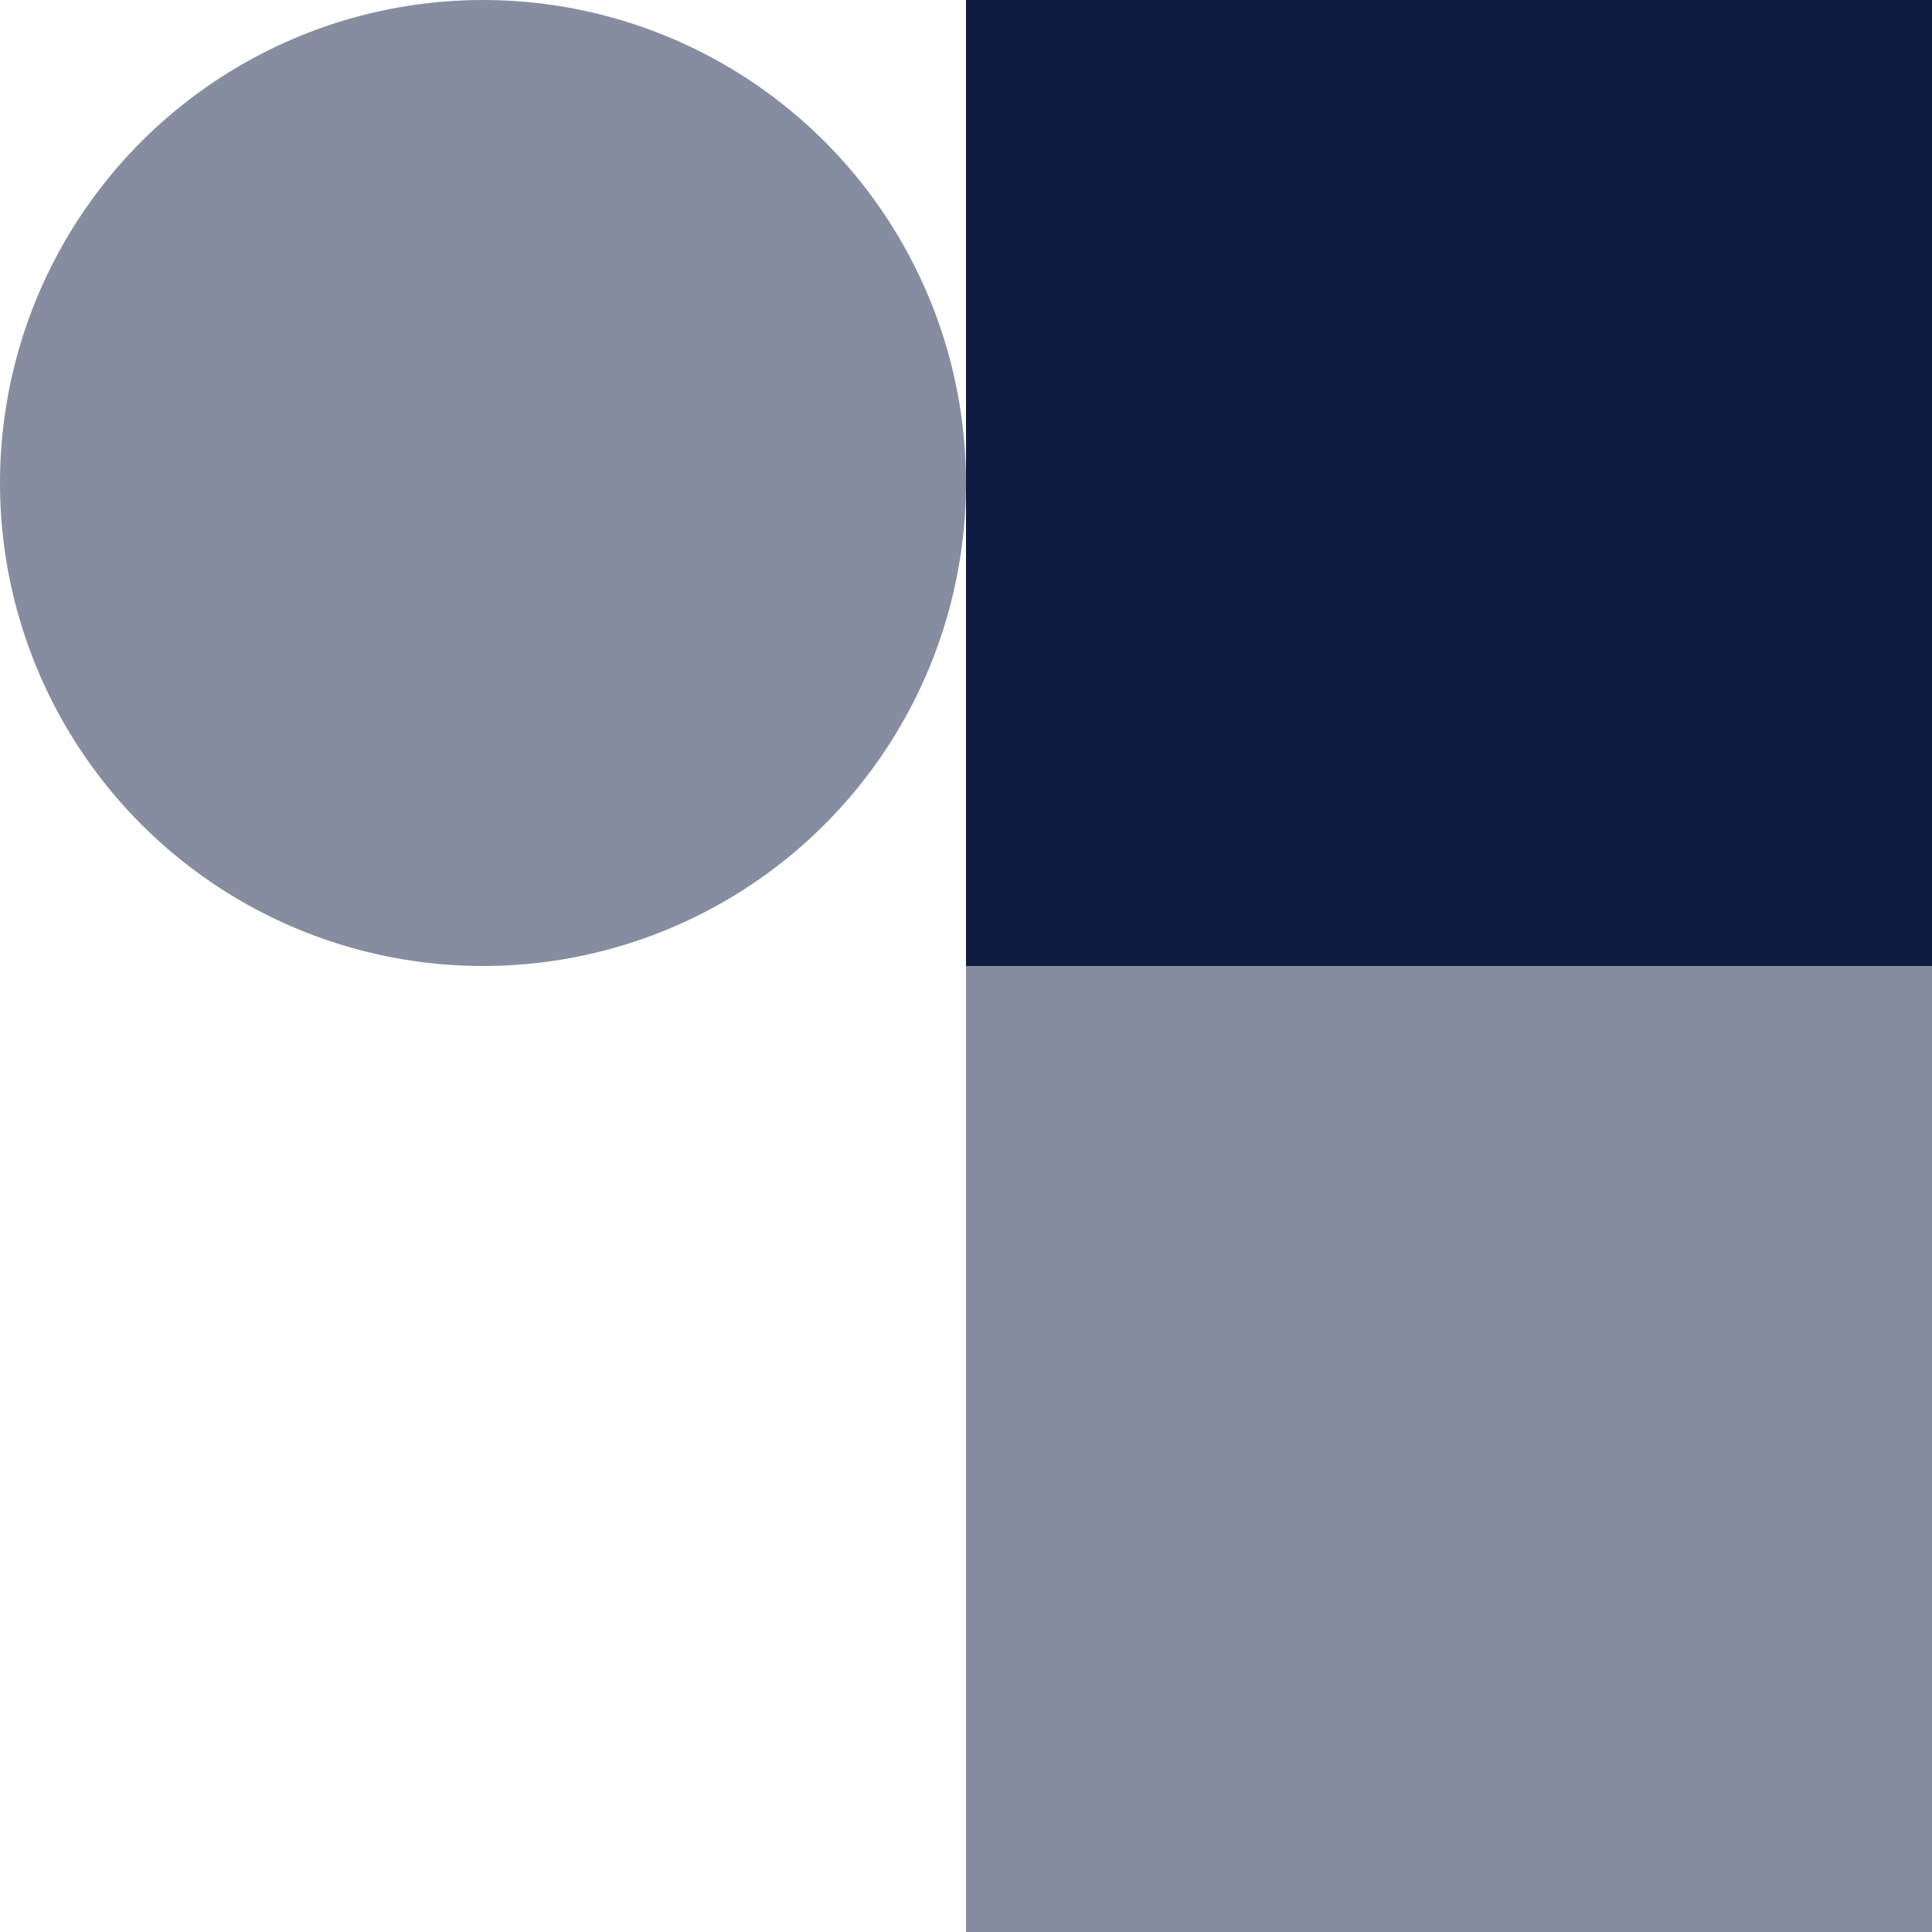 <svg id="figure_9" xmlns="http://www.w3.org/2000/svg" width="130" height="130" viewBox="0 0 130 130">
  <circle id="Ellipse_90" data-name="Ellipse 90" cx="32.5" cy="32.5" r="32.5" fill="#0f1c42" opacity="0.5"/>
  <path id="Path_1415" data-name="Path 1415" d="M65,0h65V65H65Z" fill="#0f1c42"/>
  <path id="Path_1416" data-name="Path 1416" d="M65,65h65v65H65Z" fill="#0f1c42" opacity="0.5"/>
</svg>
